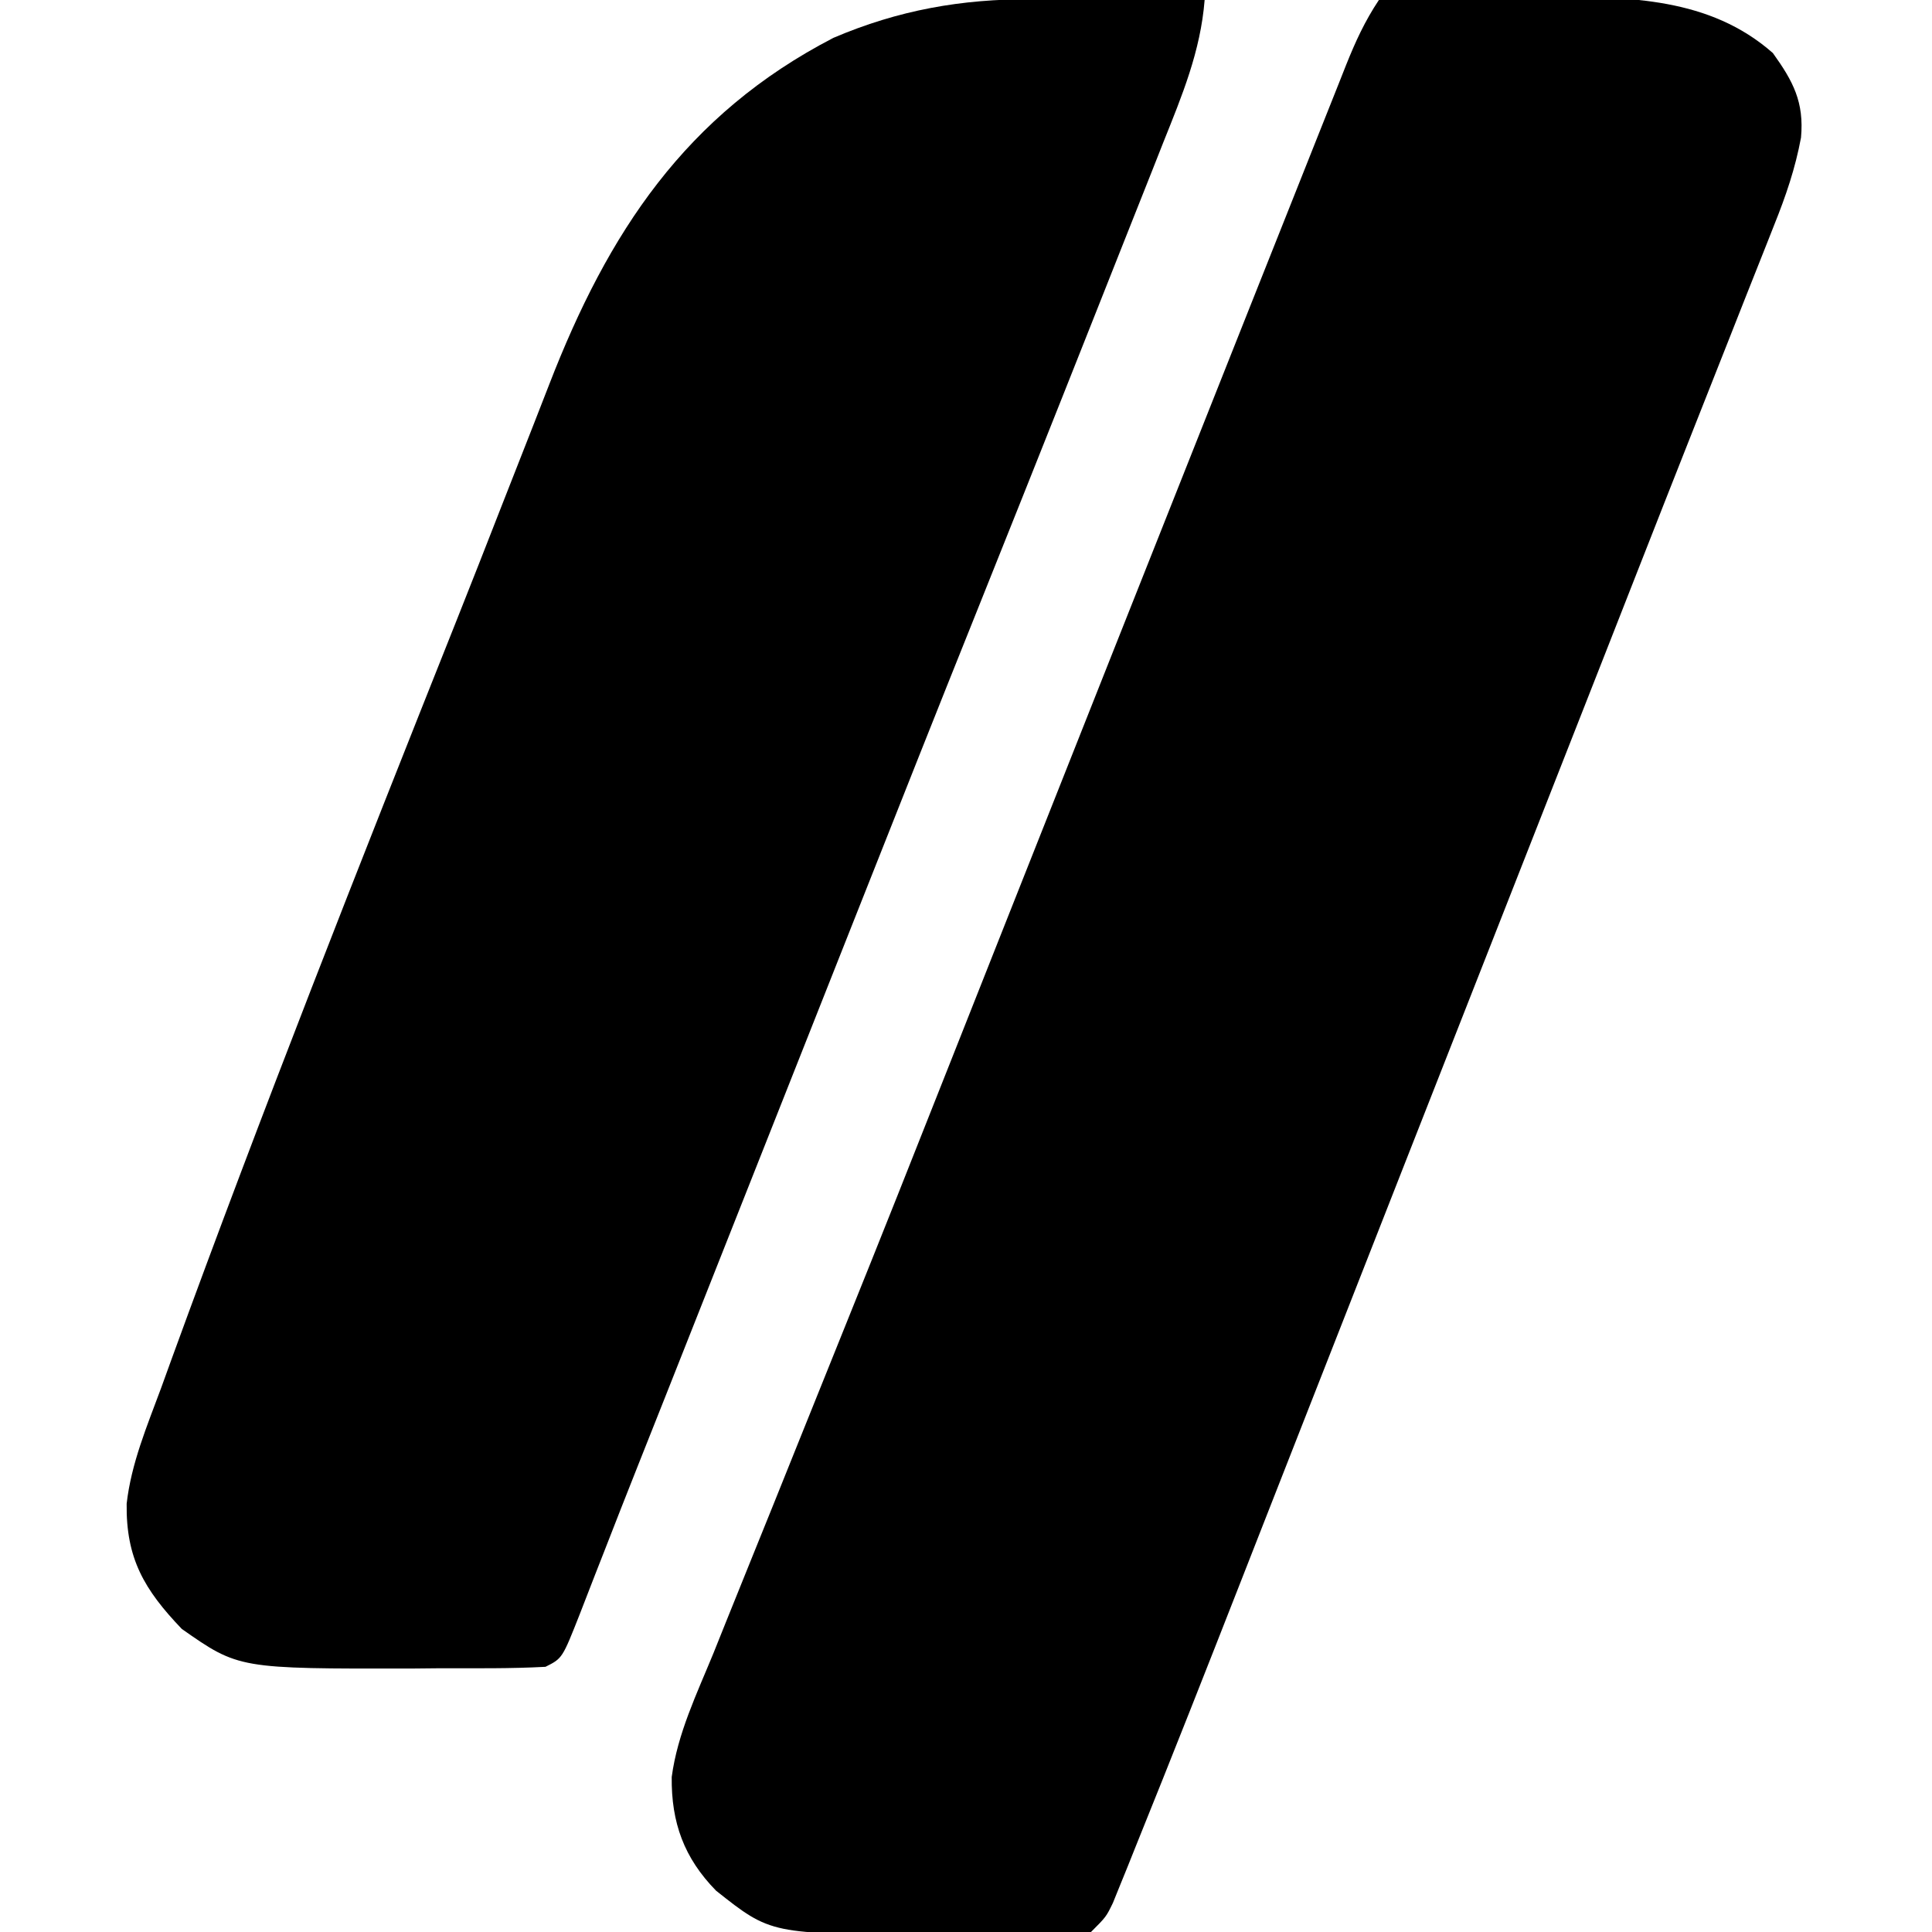 <?xml version="1.0" encoding="UTF-8"?>
<svg xmlns="http://www.w3.org/2000/svg" xmlns:xlink="http://www.w3.org/1999/xlink" width="347px" height="347px" viewBox="0 0 347 347" version="1.1">
<g id="surface1">
<path d="m247.66 0c3.606-0.414 6.891-0.57 10.504-0.543 1.574-0.004 1.574-0.004 3.184-0.012 2.234-0.004 4.465 0.004 6.699 0.023 3.375 0.02 6.75 0 10.125-0.027 14.309-0.02 28.91 0.094 40.246 10.086 3.656 5.086 5.633 8.828 5.055 15.188-1.027 5.531-2.723 10.488-4.812 15.68-0.402 1.016-0.801 2.031-1.211 3.074-1.34 3.402-2.695 6.801-4.047 10.195-0.973 2.461-1.941 4.922-2.914 7.387-2.113 5.363-4.234 10.723-6.359 16.082-3.5 8.844-6.981 17.699-10.453 26.551-1.219 3.113-2.441 6.223-3.66 9.332-0.617 1.566-1.23 3.133-1.863 4.746-3.191 8.133-6.391 16.27-9.59 24.402-6.34 16.133-12.68 32.266-19.02 48.402-2.473 6.297-4.945 12.594-7.422 18.887-5.781 14.719-11.562 29.434-17.332 44.156-2.688 6.859-5.379 13.719-8.07 20.574-1.266 3.234-2.531 6.465-3.797 9.695-6.207 15.848-12.445 31.684-18.824 47.461-0.508 1.27-1.016 2.539-1.539 3.848-0.473 1.16-0.945 2.32-1.43 3.516-0.41 1.016-0.82 2.031-1.246 3.078-1.211 2.496-1.211 2.496-3.934 5.219-3.469 0.273-6.785 0.379-10.254 0.363-1.023 0-2.047 0.004-3.106 0.008-2.172 0-4.348-0.004-6.523-0.016-3.289-0.016-6.578 0-9.871 0.016-27.727 0.027-27.727 0.027-37.594-7.797-5.734-5.867-8.047-12.215-7.957-20.406 1.035-7.797 4.527-15.004 7.492-22.234 0.75-1.859 1.492-3.719 2.238-5.582 1.586-3.965 3.188-7.93 4.797-11.887 2.551-6.277 5.078-12.562 7.598-18.848 2.996-7.457 5.992-14.914 9-22.363 6.352-15.738 12.613-31.516 18.848-47.301 2.852-7.219 5.711-14.434 8.57-21.648 1.176-2.957 2.348-5.918 3.519-8.879 11.566-29.188 23.137-58.367 34.73-87.543 2.285-5.75 4.57-11.5 6.852-17.254 2.914-7.34 5.836-14.68 8.758-22.016 1.055-2.652 2.113-5.305 3.164-7.961 1.43-3.598 2.863-7.195 4.297-10.789 0.621-1.57 0.621-1.57 1.254-3.172 1.691-4.219 3.367-7.894 5.898-11.691z"/>
<path d="m185.4-0.133c0.891 0 1.785 0.004 2.703 0.004 2.816 0.008 5.629 0.027 8.441 0.043 1.926 0.008 3.848 0.016 5.769 0.02 4.684 0.016 9.367 0.039 14.047 0.066-0.734 9.227-4.047 17.148-7.469 25.691-0.617 1.566-1.234 3.133-1.871 4.746-1.664 4.211-3.336 8.418-5.012 12.621-1.746 4.387-3.481 8.777-5.219 13.168-3.894 9.84-7.809 19.672-11.727 29.504-0.453 1.137-0.906 2.269-1.371 3.441-2.887 7.246-5.781 14.492-8.688 21.73-6.652 16.562-13.223 33.16-19.793 49.754-0.605 1.531-1.211 3.059-1.836 4.633-3.762 9.504-7.523 19.008-11.289 28.508-5.156 13.031-10.316 26.059-15.477 39.086-2.356 5.945-4.707 11.887-7.059 17.828l-4.863 12.246c-2.106 5.293-4.184 10.598-6.25 15.906-0.75 1.906-0.75 1.906-1.512 3.852-0.938 2.394-1.871 4.793-2.793 7.195-3.133 7.949-3.133 7.949-6.16 9.461-6.258 0.34-12.531 0.254-18.797 0.258-1.723 0.016-3.441 0.031-5.215 0.051-31.082 0.047-31.082 0.047-41.305-7.109-6.746-7.055-10.039-12.648-9.906-22.504 0.82-7.219 3.656-13.926 6.164-20.703 0.652-1.805 1.309-3.609 1.961-5.414 16.188-44.422 33.57-88.438 51.066-132.36 2.719-6.828 5.402-13.668 8.074-20.516 1.945-4.977 3.898-9.949 5.859-14.922 0.93-2.363 1.852-4.731 2.769-7.102 10.562-27.258 24.438-48.465 51.039-62.25 11.711-4.996 22.984-6.992 35.715-6.938z"/>
</g>
</svg>
